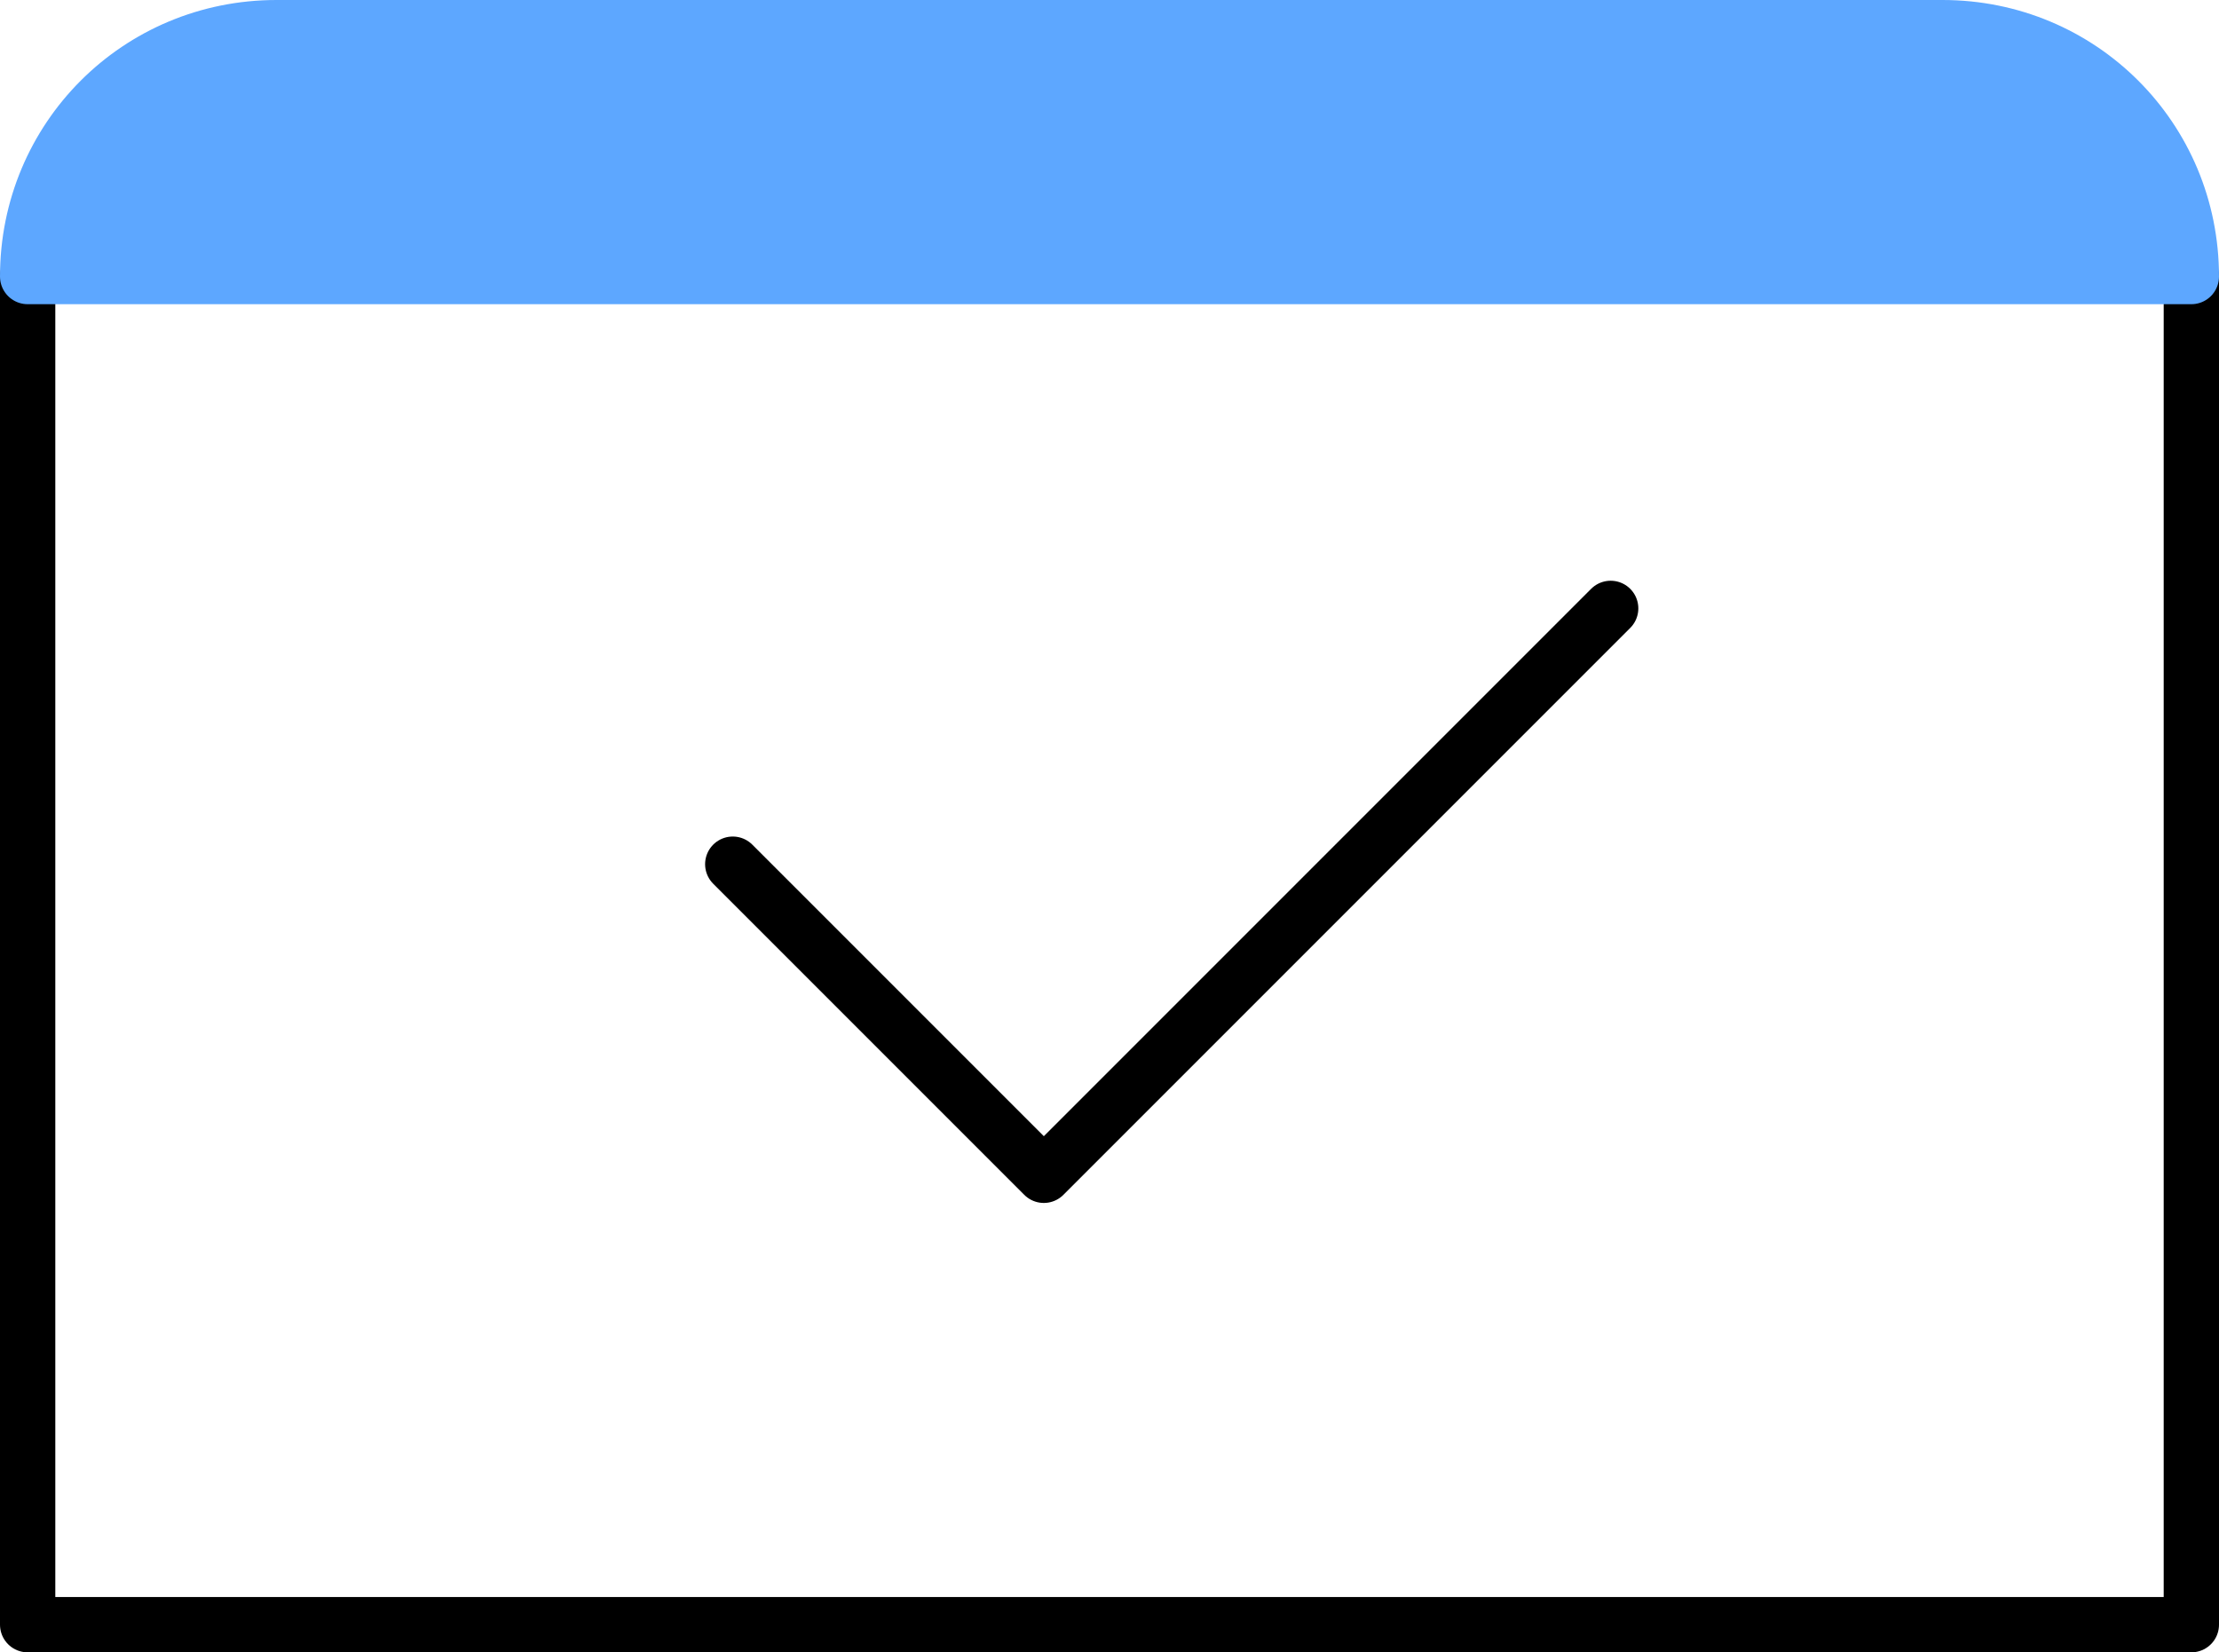 <?xml version="1.0" encoding="UTF-8"?><svg id="Layer_2" xmlns="http://www.w3.org/2000/svg" viewBox="0 0 32.1 23.9"><g id="Layer_1-2"><g><polyline points=".4 4 .4 23.5 31.7 23.5 31.7 4" style="fill:none; stroke:#000; stroke-linecap:round; stroke-linejoin:round; stroke-width:.8px;"/><path d="m31.7,4c0-2-1.6-3.6-3.6-3.6H4C2,.4.4,2,.4,4h31.3Z" style="fill:#5da7ff; stroke:#5da7ff; stroke-linecap:round; stroke-linejoin:round; stroke-width:.8px;"/><polyline points="10.6 12.5 15.1 17 23.3 8.8" style="fill:none; stroke:#000; stroke-linecap:round; stroke-linejoin:round; stroke-width:.8px;"/></g></g></svg>